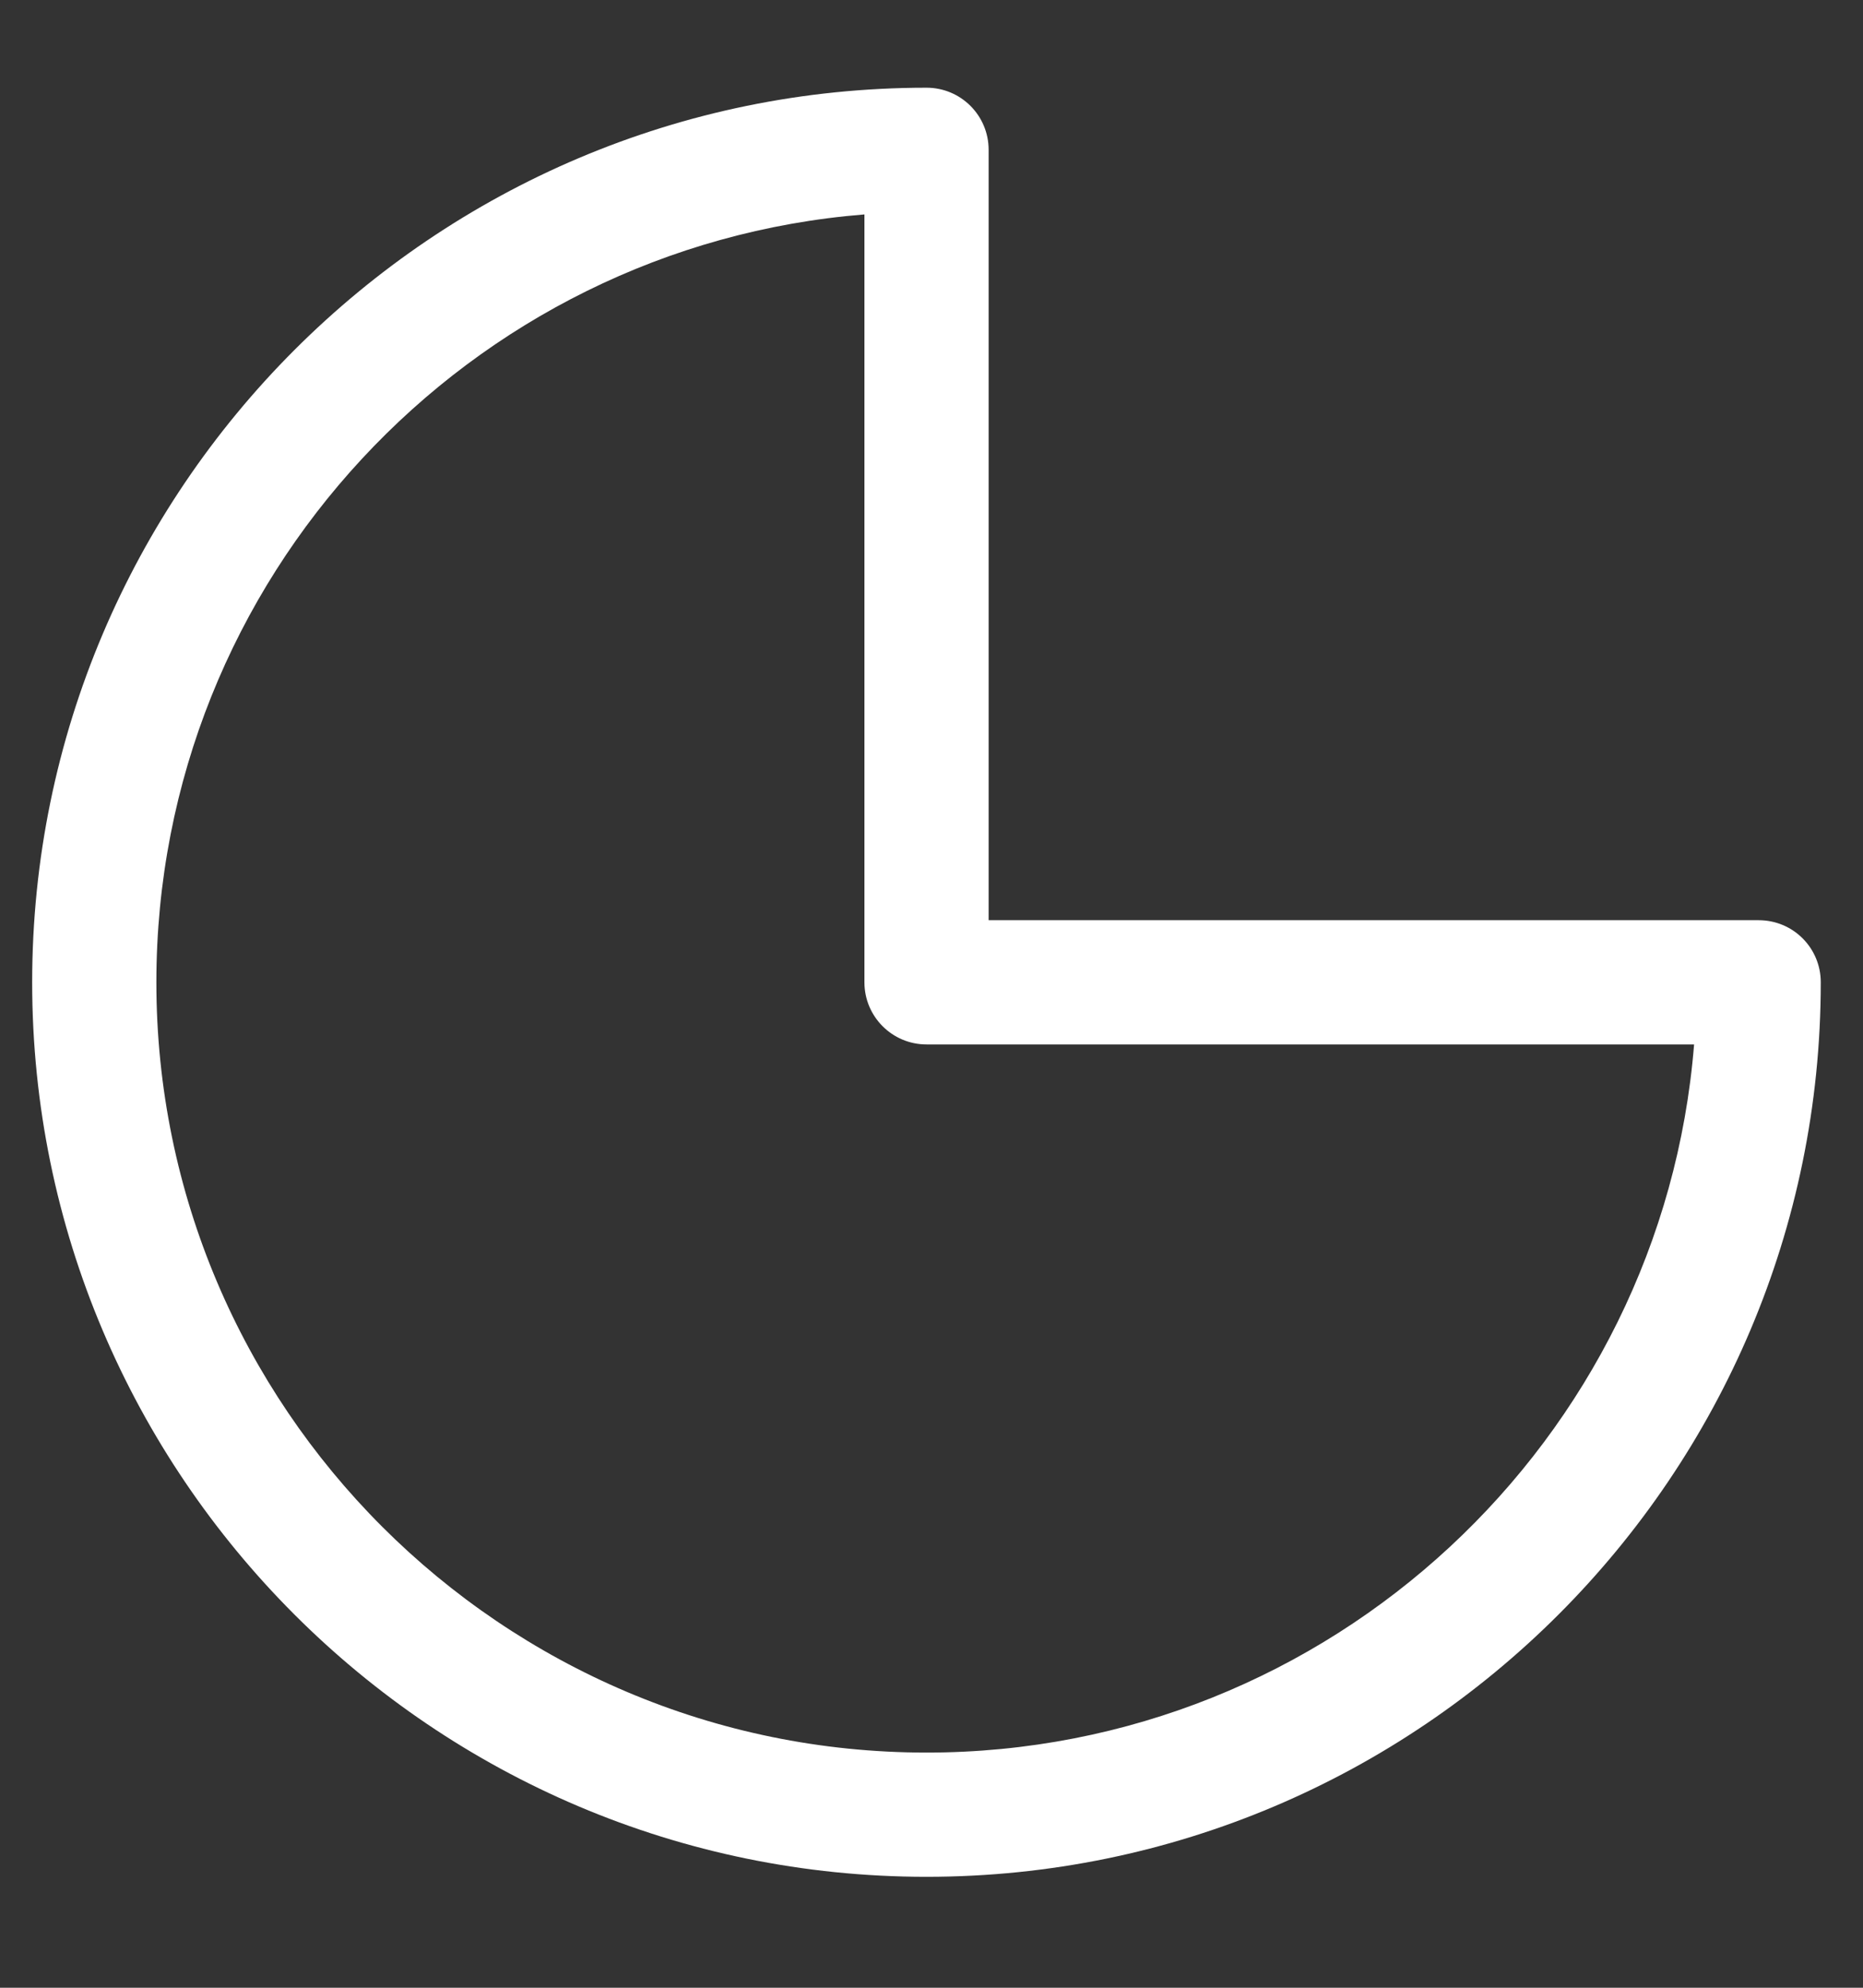 <?xml version="1.0" encoding="UTF-8"?><svg xmlns="http://www.w3.org/2000/svg" xmlns:xlink="http://www.w3.org/1999/xlink" xmlns:avocode="https://avocode.com/" id="SVGDoc63517a7308607" width="15px" height="16px" version="1.1" viewBox="0 0 15 16" aria-hidden="true"><rect x="0" y="0" width="15" height="16" fill="#333333" stroke="none"/><defs><linearGradient class="cerosgradient" data-cerosgradient="true" id="CerosGradient_id1cbb2e404" gradientUnits="userSpaceOnUse" x1="50%" y1="100%" x2="50%" y2="0%"><stop offset="0%" stop-color="#d1d1d1"/><stop offset="100%" stop-color="#d1d1d1"/></linearGradient><linearGradient/></defs><g><g><path d="M7.46,15.107c-3.971,0 -7.201,-3.23 -7.201,-7.2c0,-3.971 3.23,-7.201 7.201,-7.201c0.276,0 0.5,0.223 0.5,0.5v6.201h6.2c0.277,0 0.5,0.223 0.5,0.5c0,3.97 -3.23,7.2 -7.2,7.2zM6.96,1.726c-3.187,0.255 -5.701,2.93 -5.701,6.181c0,3.419 2.782,6.2 6.201,6.2c3.25,0 5.925,-2.514 6.18,-5.7h-6.18c-0.276,0 -0.5,-0.224 -0.5,-0.5z" fill="#ffffff" fill-opacity="1"/></g></g></svg>